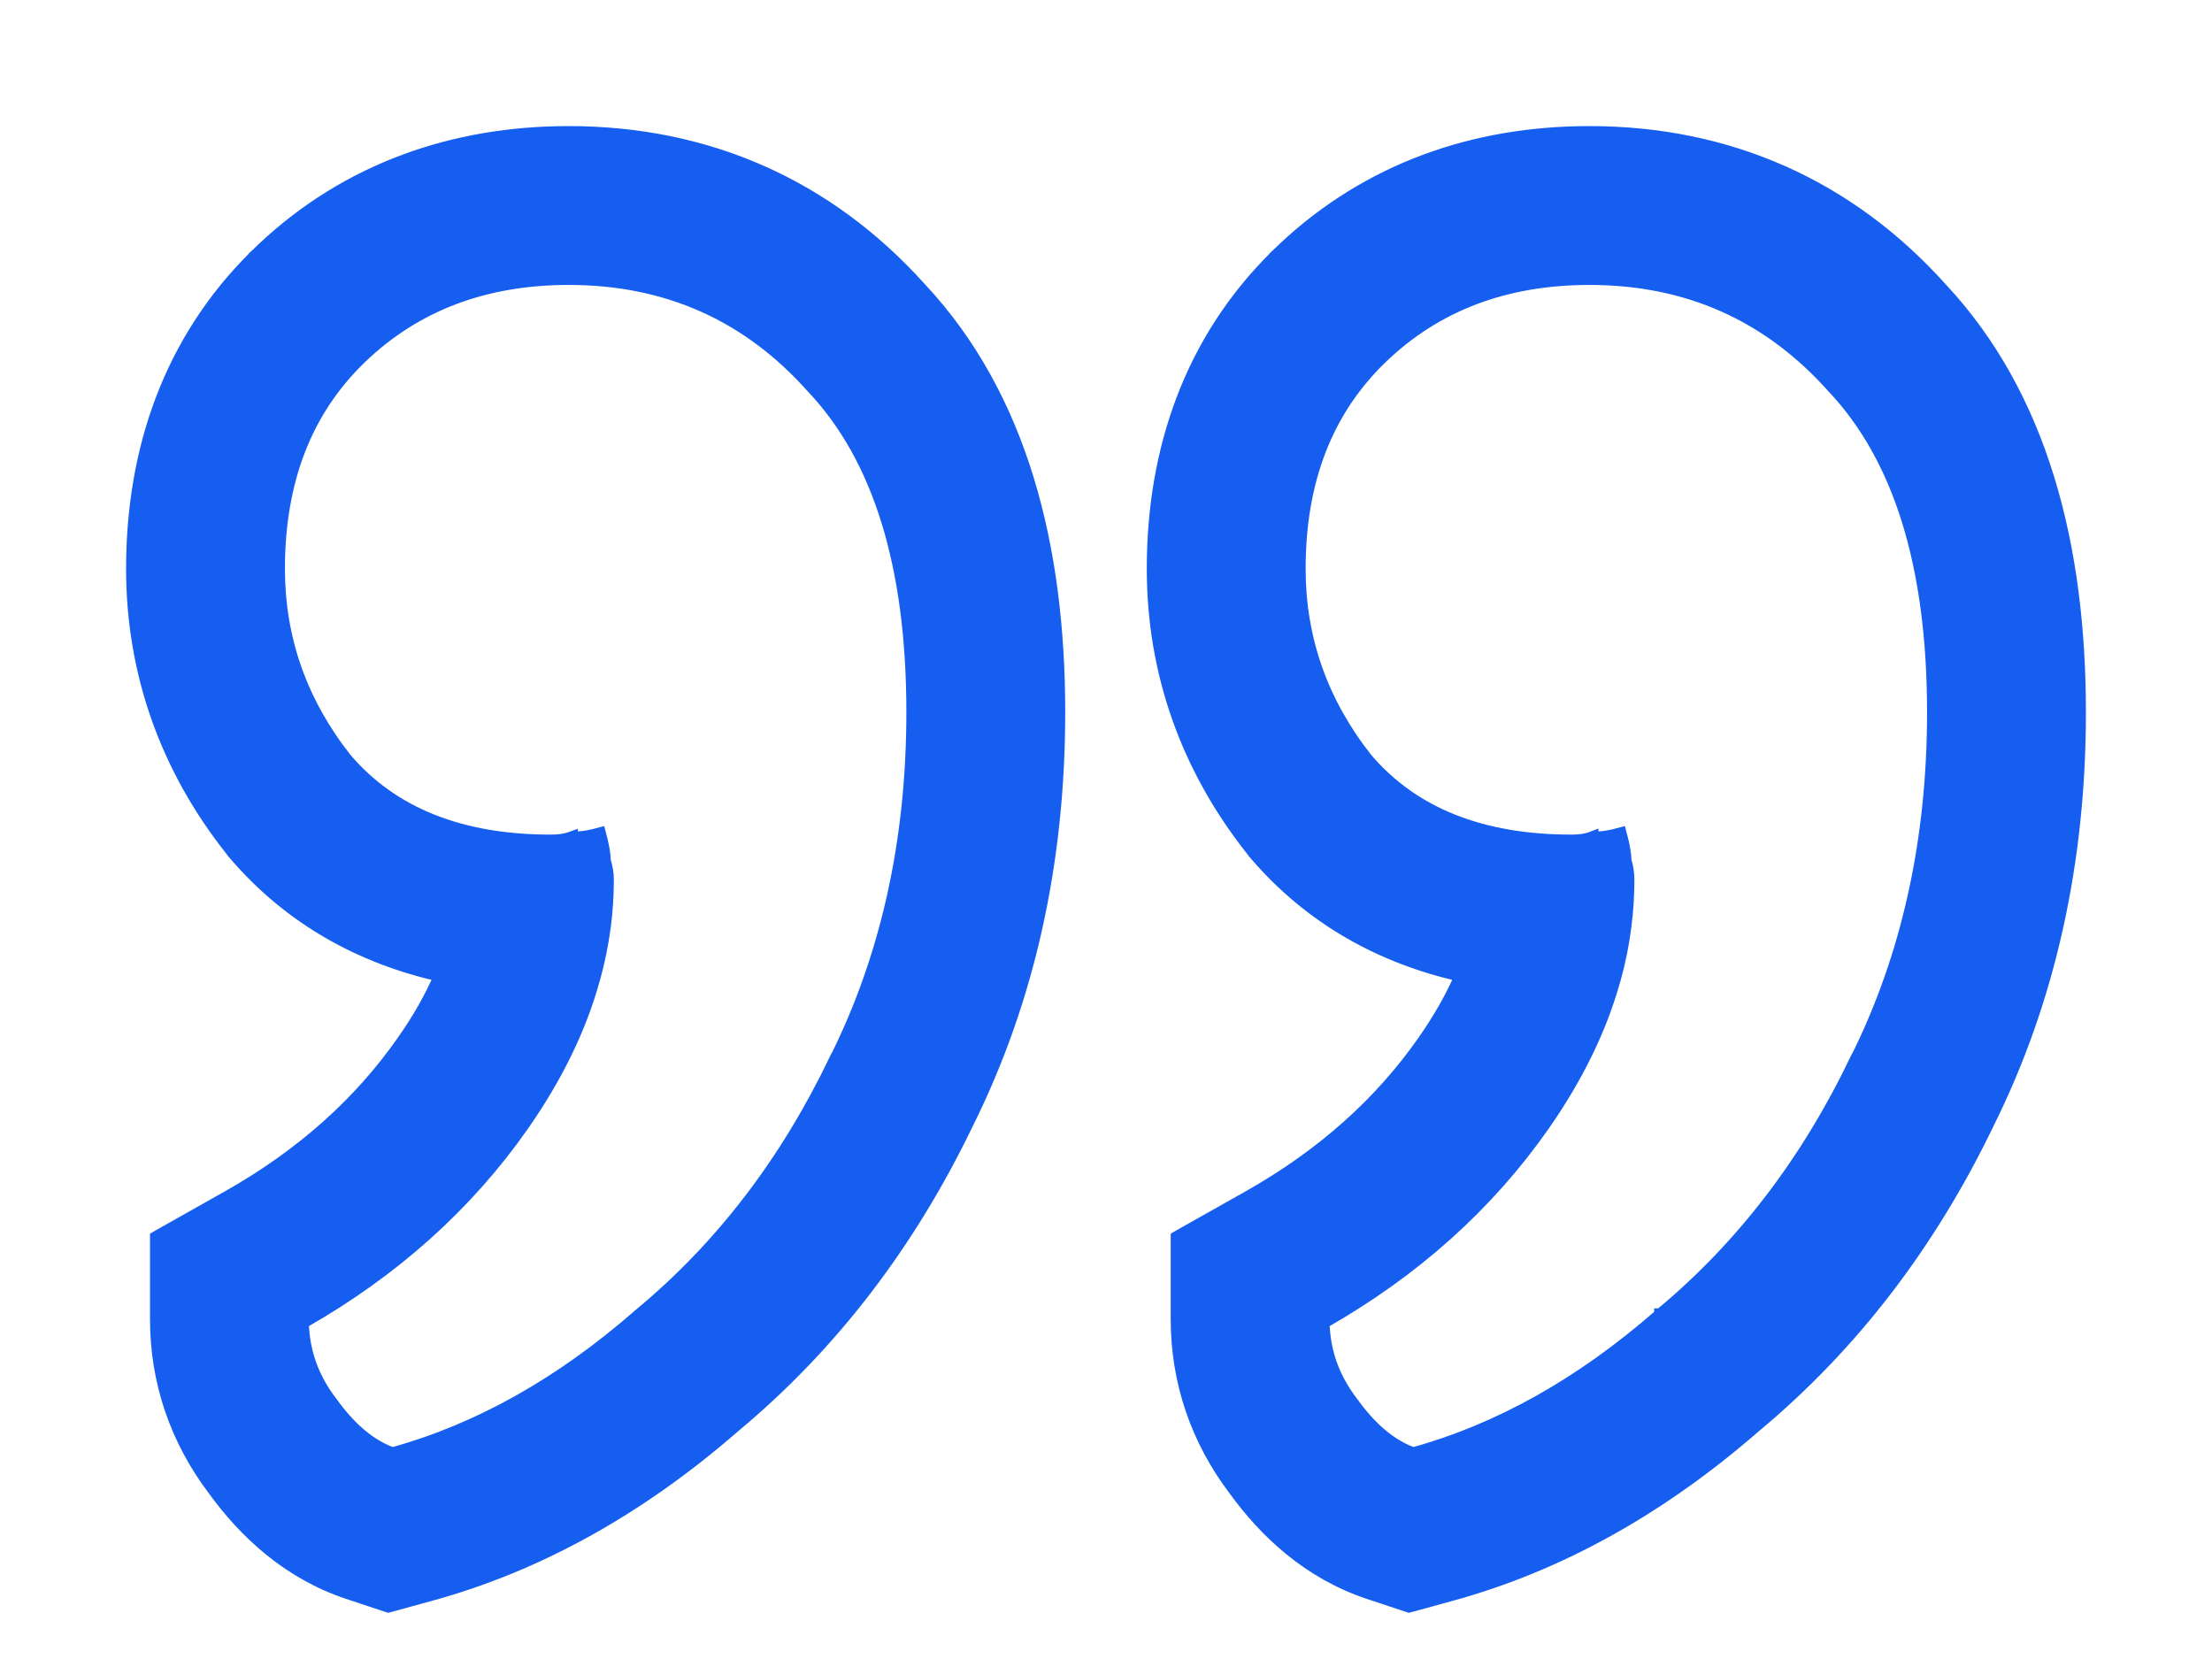 <svg width="16" height="12" viewBox="0 0 16 12" fill="none" xmlns="http://www.w3.org/2000/svg">
<path d="M2.796 11.616L2.808 11.62L2.821 11.617L3.105 11.539C3.907 11.321 4.643 10.901 5.314 10.316C6.02 9.728 6.579 8.993 6.995 8.13C7.446 7.225 7.661 6.225 7.661 5.152C7.661 3.957 7.39 2.868 6.658 2.086C5.989 1.341 5.117 0.956 4.114 0.956C3.276 0.956 2.513 1.224 1.904 1.795L1.904 1.795L1.873 1.825L1.841 1.855L1.841 1.856C1.229 2.463 0.956 3.251 0.956 4.114C0.956 4.869 1.204 5.559 1.674 6.151L1.685 6.166L1.685 6.166L1.686 6.167L1.698 6.181C2.101 6.651 2.615 6.929 3.183 7.057C3.118 7.208 3.03 7.366 2.913 7.532C2.604 7.974 2.188 8.351 1.646 8.657L1.151 8.936L1.129 8.949V8.975V9.542C1.129 9.997 1.275 10.417 1.545 10.774C1.769 11.084 2.084 11.379 2.516 11.523L2.796 11.616ZM2.609 2.588C3.004 2.208 3.504 2.017 4.114 2.017C4.822 2.017 5.409 2.278 5.876 2.802L5.876 2.802L5.877 2.803C6.357 3.311 6.6 4.091 6.6 5.152C6.6 6.083 6.414 6.92 6.043 7.663L6.042 7.663C5.685 8.408 5.213 9.023 4.627 9.508L4.627 9.508L4.626 9.509C4.057 10.007 3.462 10.341 2.839 10.513C2.682 10.457 2.535 10.336 2.398 10.144L2.398 10.144L2.397 10.143C2.264 9.97 2.195 9.778 2.19 9.567C2.848 9.192 3.379 8.716 3.782 8.14C4.025 7.792 4.197 7.441 4.295 7.086L4.253 7.075L4.295 7.086L4.296 7.084L4.296 7.084C4.332 6.955 4.358 6.826 4.375 6.696C4.389 6.585 4.396 6.474 4.396 6.363C4.396 6.317 4.388 6.271 4.374 6.226C4.373 6.18 4.364 6.128 4.35 6.072L4.339 6.029L4.297 6.04C4.243 6.053 4.189 6.06 4.136 6.06V6.057L4.122 6.062C4.084 6.075 4.038 6.081 3.984 6.081C3.331 6.081 2.84 5.883 2.504 5.492C2.179 5.081 2.017 4.622 2.017 4.114C2.017 3.475 2.215 2.968 2.609 2.588C2.609 2.588 2.609 2.588 2.609 2.588ZM10.179 11.616L10.191 11.62L10.204 11.617L10.488 11.539C11.29 11.321 12.026 10.901 12.697 10.316C13.403 9.728 13.962 8.993 14.378 8.13C14.829 7.225 15.044 6.225 15.044 5.152C15.044 3.957 14.773 2.868 14.041 2.086C13.372 1.341 12.5 0.956 11.497 0.956C10.659 0.956 9.896 1.224 9.287 1.795L9.287 1.795L9.256 1.825C9.256 1.825 9.256 1.825 9.256 1.825C9.256 1.825 9.256 1.825 9.256 1.825L9.224 1.855L9.224 1.856C8.612 2.463 8.339 3.251 8.339 4.114C8.339 4.869 8.587 5.559 9.057 6.151L9.068 6.166L9.068 6.166L9.069 6.167L9.081 6.181C9.484 6.651 9.998 6.929 10.566 7.057C10.501 7.208 10.412 7.366 10.296 7.532C9.987 7.974 9.571 8.351 9.029 8.657L8.534 8.936L8.512 8.949V8.975V9.542C8.512 9.997 8.658 10.417 8.928 10.774C9.152 11.084 9.467 11.379 9.899 11.523L10.179 11.616ZM11.518 6.06V6.057L11.505 6.062C11.467 6.075 11.421 6.081 11.367 6.081C10.714 6.081 10.223 5.883 9.887 5.492C9.562 5.081 9.4 4.622 9.4 4.114C9.4 3.475 9.598 2.968 9.992 2.588C10.386 2.208 10.887 2.017 11.497 2.017C12.205 2.017 12.792 2.278 13.259 2.802L13.259 2.802L13.26 2.803C13.739 3.311 13.983 4.091 13.983 5.152C13.983 6.083 13.797 6.92 13.426 7.663L13.425 7.663C13.068 8.408 12.595 9.023 12.01 9.508L12.009 9.508L12.009 9.509C11.44 10.007 10.845 10.341 10.222 10.513C10.065 10.457 9.918 10.336 9.781 10.144L9.781 10.144L9.78 10.143C9.647 9.97 9.578 9.778 9.573 9.567C10.231 9.192 10.762 8.716 11.165 8.14C11.408 7.792 11.58 7.441 11.678 7.086L11.679 7.084L11.679 7.084C11.715 6.955 11.741 6.826 11.757 6.696C11.771 6.585 11.778 6.474 11.778 6.363C11.778 6.317 11.771 6.271 11.757 6.226C11.756 6.18 11.747 6.128 11.733 6.072L11.722 6.029L11.68 6.04C11.626 6.053 11.572 6.06 11.518 6.06Z" fill="#155EEF" stroke="#155EEF" stroke-width="0.088"/>
</svg>
